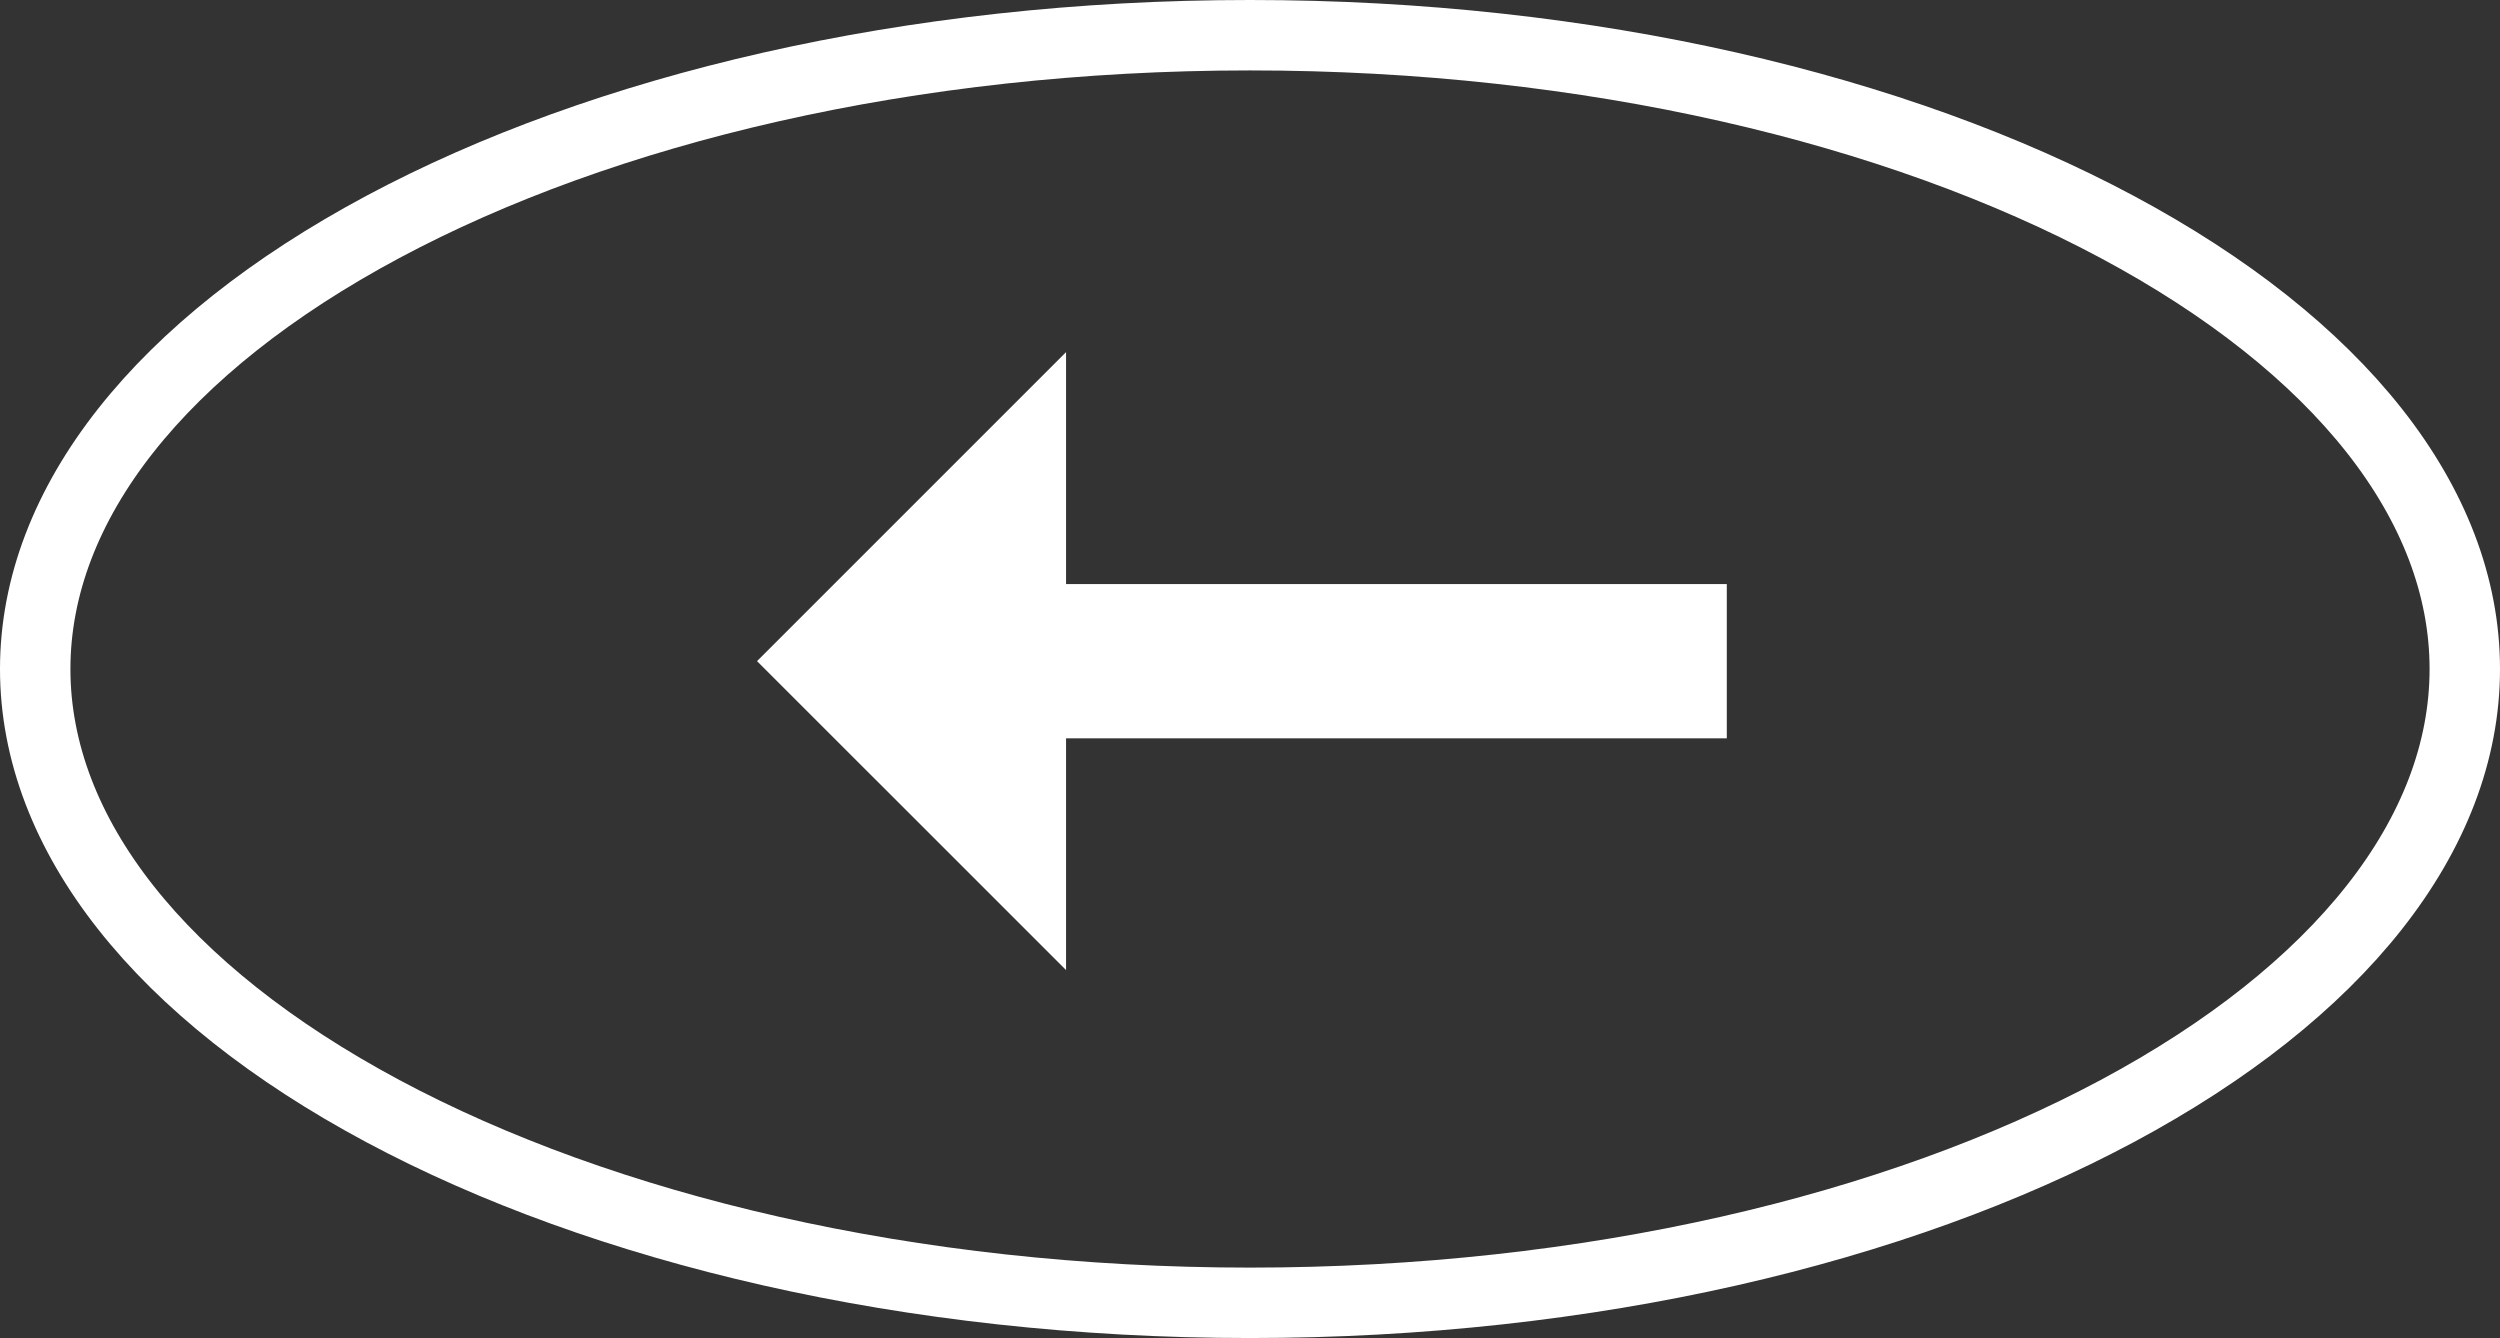 <?xml version="1.0" encoding="UTF-8"?> <svg xmlns="http://www.w3.org/2000/svg" width="142" height="76" viewBox="0 0 142 76" fill="none"><rect x="0" y="0" width="142" height="76" fill="#333333" stroke="none"/> <path d="M140 38C140 47.399 132.85 56.369 120.261 63.107C107.756 69.799 90.343 74 71 74C51.657 74 34.244 69.799 21.739 63.107C9.15 56.369 2 47.399 2 38C2 28.601 9.15 19.631 21.739 12.893C34.244 6.201 51.657 2 71 2C90.343 2 107.756 6.201 120.261 12.893C132.85 19.631 140 28.601 140 38Z" stroke="white" stroke-width="4"></path> <path d="M60.552 41.939L98.082 41.939L98.082 33.174L60.552 33.174L60.552 20L42.999 37.552L60.552 55.1L60.552 41.939Z" fill="white"></path> </svg> 